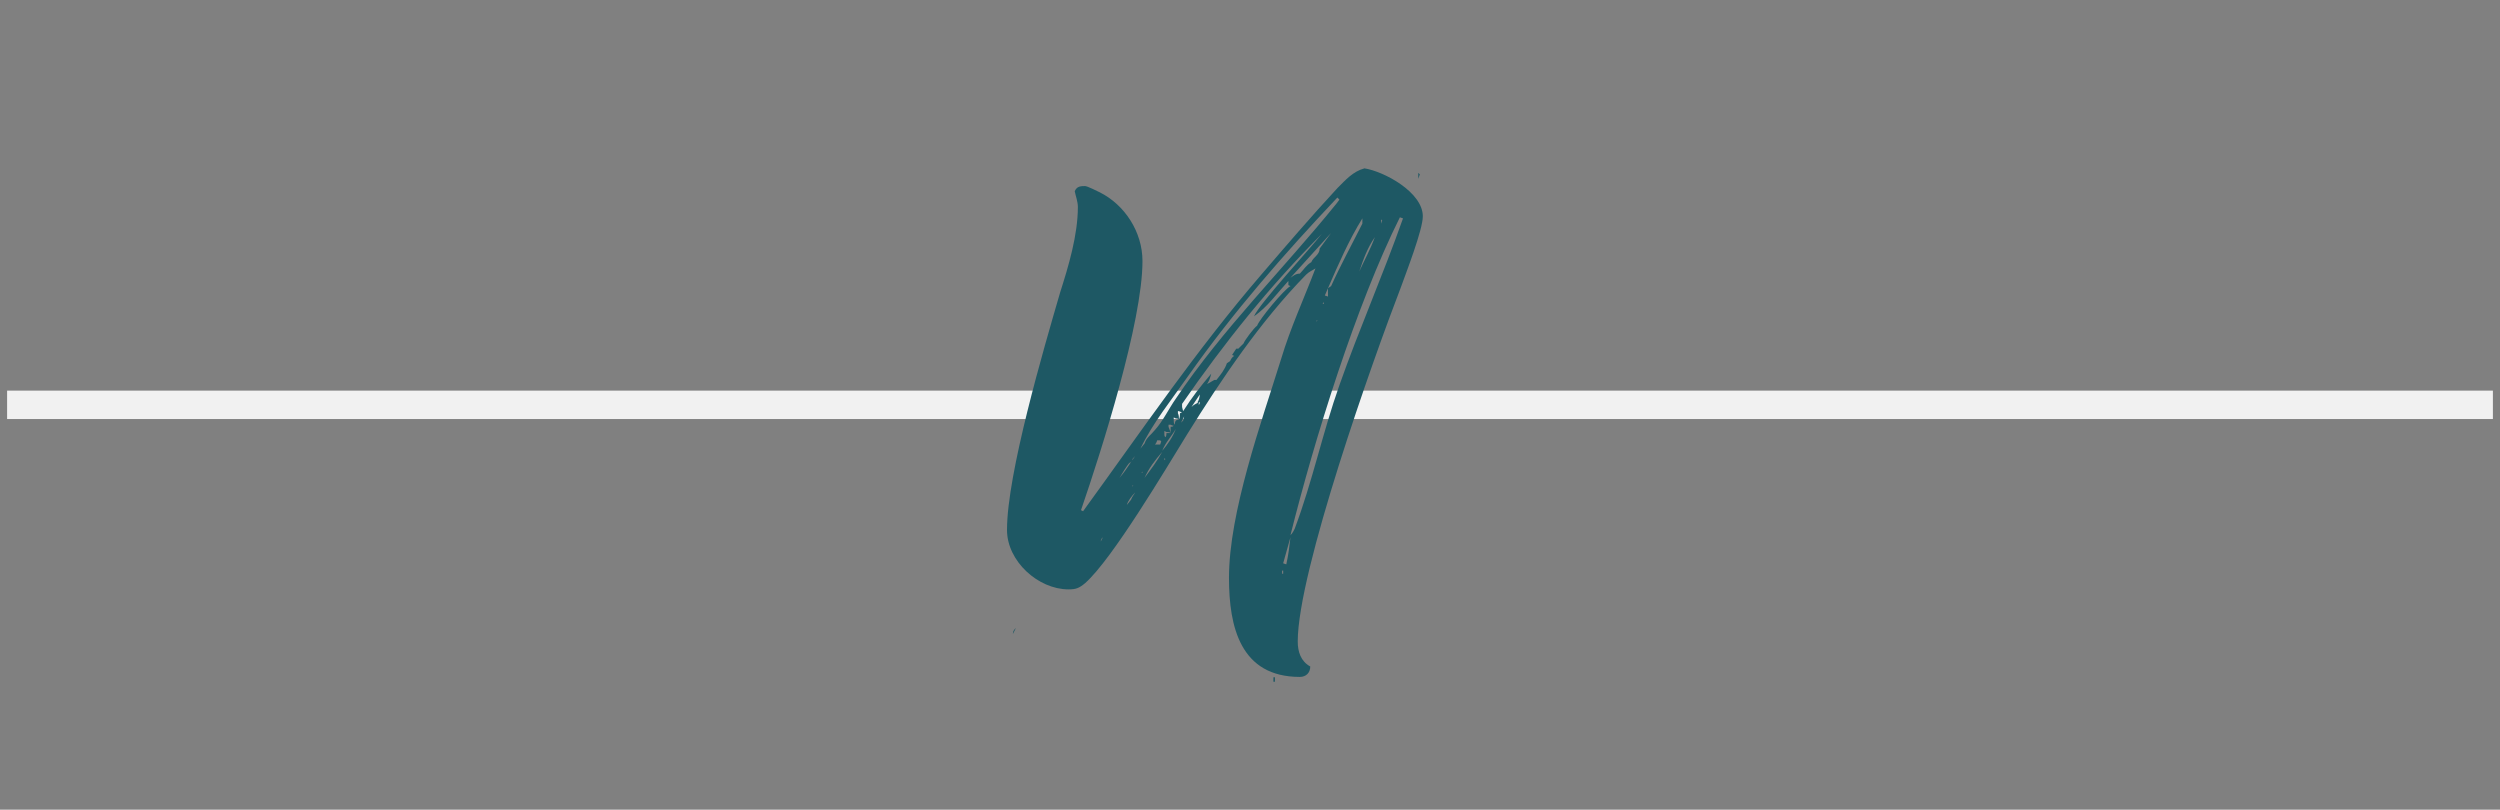 <?xml version="1.0" encoding="UTF-8"?>
<svg width="176px" height="57px" viewBox="0 0 176 57" version="1.1" xmlns="http://www.w3.org/2000/svg" xmlns:xlink="http://www.w3.org/1999/xlink">
    <rect x="0" y="0" width="176" height="57" fill="#808080" stroke="none"/>
    <title>Group 4</title>
    <defs>
        <polygon id="path-1" points="0 0 57 0 57 57 0 57"></polygon>
    </defs>
    <g id="Page-1" stroke="none" stroke-width="1" fill="none" fill-rule="evenodd">
        <g id="Group-4" transform="translate(1, 0)">
            <line x1="0.5" y1="28.5" x2="173.5" y2="28.5" id="Line-2" stroke="#F1F1F1" stroke-width="2" stroke-linecap="square"></line>
            <g id="Group-11" transform="translate(56, 0)">
                <polygon id="Fill-1" fill="#1E5864" points="42.847 12.592 42.954 12.277 42.85 12.17"></polygon>
                <polygon id="Fill-2" fill="#1E5864" points="32.648 47.994 32.753 47.994 32.755 47.678 32.65 47.678"></polygon>
                <g id="Group-10">
                    <path d="M14.519,44.212 C14.413,44.317 14.307,44.422 14.306,44.633 L14.519,44.212 Z" id="Fill-3" fill="#1E5864"></path>
                    <g id="Group-7">
                        <mask id="mask-2" fill="white">
                            <use xlink:href="#path-1"></use>
                        </mask>
                        <g id="Clip-6"></g>
                    </g>
                    <path d="M37.296,27.112 C36.122,30.414 35.389,33.935 34.142,37.237 C34.068,37.383 33.995,37.53 33.848,37.677 C35.535,30.927 38.47,21.463 41.552,15.3 L41.772,15.374 C40.377,19.336 38.691,23.151 37.296,27.112 L37.296,27.112 Z M33.555,39.731 L33.335,39.657 L33.848,37.824 C33.775,38.483 33.702,39.071 33.555,39.731 L33.555,39.731 Z M33.261,40.392 L33.335,40.392 L33.335,40.172 L33.261,40.172 L33.261,40.392 Z M35.756,22.564 L35.683,22.637 L35.683,22.564 L35.756,22.564 Z M36.196,21.243 L36.196,21.39 L36.122,21.39 C36.122,21.316 36.196,21.316 36.196,21.243 L36.196,21.243 Z M35.316,18.455 C34.949,18.675 34.802,18.969 34.509,19.263 C34.215,19.263 34.068,19.409 33.848,19.556 L36.71,16.401 L35.902,17.501 C35.902,17.942 35.462,18.088 35.316,18.455 L35.316,18.455 Z M31.501,22.93 C31.281,23.077 30.62,23.958 30.547,24.178 L30.18,24.544 L30.033,24.544 L29.74,24.985 L29.886,25.058 C29.74,25.131 29.667,25.279 29.593,25.425 L29.373,25.572 C29.226,26.012 28.933,26.379 28.64,26.745 L28.493,26.745 L27.978,27.039 C28.126,26.819 28.199,26.599 28.272,26.306 C27.466,27.26 26.952,27.919 26.292,28.946 L26.218,28.653 L26.218,28.433 C29.153,24.178 32.381,20.142 36.05,16.474 C35.242,17.501 31.647,21.39 31.281,22.27 C32.234,21.609 32.895,20.656 33.702,19.776 L33.702,20.069 L33.848,20.142 C33.409,20.363 31.647,22.49 31.501,22.93 L31.501,22.93 Z M27.319,28.286 L27.319,28.36 C27.172,28.433 27.026,28.506 26.879,28.653 L27.466,27.772 C27.466,27.919 27.393,28.212 27.319,28.286 L27.319,28.286 Z M27.393,28.506 L27.393,28.36 L27.466,28.286 C27.466,28.36 27.466,28.433 27.393,28.506 L27.393,28.506 Z M26.292,29.607 L26.145,29.753 L26.365,29.314 L26.292,29.607 Z M25.998,29.533 C25.778,29.533 25.704,29.681 25.704,29.9 C25.631,29.827 25.631,29.681 25.631,29.607 L25.631,29.387 L25.778,29.46 C25.852,29.46 25.925,29.46 25.998,29.533 C25.998,29.387 25.998,29.24 25.925,29.093 L25.925,28.946 L25.998,28.946 C25.998,28.946 26.145,29.02 26.218,29.02 L26.071,29.093 C26.071,29.24 26.071,29.387 25.998,29.533 L25.998,29.533 Z M24.825,31.734 C25.044,31.148 25.485,30.707 25.778,30.193 C25.558,30.781 25.192,31.294 24.825,31.734 L24.825,31.734 Z M24.971,32.395 L24.971,32.248 L25.044,32.321 L24.971,32.395 Z M23.577,33.641 C23.87,32.982 24.311,32.395 24.825,31.808 C24.458,32.468 24.017,33.055 23.577,33.641 L23.577,33.641 Z M23.43,33.275 L23.357,33.275 L23.43,33.201 L23.43,33.275 Z M24.458,31.001 L24.678,31.001 L24.751,31.074 L24.678,31.294 L24.311,31.294 C24.384,31.22 24.458,31.074 24.458,31.001 L24.458,31.001 Z M25.265,30.047 L25.265,29.9 L25.411,29.9 C25.411,29.9 25.558,29.974 25.631,29.974 C25.558,30.047 25.485,30.047 25.411,30.047 L25.411,30.487 L25.118,30.487 C25.118,30.56 25.118,30.707 25.044,30.781 C24.971,30.707 24.971,30.634 24.971,30.56 L24.971,30.34 L25.118,30.414 C25.192,30.414 25.338,30.414 25.411,30.487 C25.411,30.414 25.265,30.047 25.265,30.047 L25.265,30.047 Z M26.659,26.452 C29.813,21.977 33.409,17.868 37.15,13.907 L37.296,14.053 L37.076,14.347 C33.335,18.969 29.08,23.151 25.778,28.066 C25.265,28.799 24.898,29.607 24.311,30.267 C24.017,30.634 23.724,30.781 23.577,31.22 L23.284,31.588 C24.164,29.753 25.485,28.139 26.659,26.452 L26.659,26.452 Z M22.71,32.404 L22.734,32.306 C22.795,32.237 22.853,32.165 22.917,32.102 C22.845,32.202 22.777,32.303 22.71,32.404 L22.71,32.404 Z M22.624,35.182 L22.33,35.549 C22.403,35.255 22.697,34.889 22.917,34.669 C22.844,34.815 22.697,34.962 22.624,35.182 L22.624,35.182 Z M22.77,34.155 C22.77,34.229 22.77,34.229 22.697,34.229 L22.77,34.155 Z M22.552,32.522 L22.489,32.644 L22.659,32.477 C22.398,32.866 22.149,33.253 21.816,33.641 C22.024,33.278 22.271,32.88 22.552,32.522 L22.552,32.522 Z M20.496,38.117 C20.496,37.971 20.569,37.897 20.643,37.824 L20.496,38.117 Z M38.911,15.374 L38.911,15.741 C38.177,17.207 37.37,18.675 36.71,20.142 L36.49,20.289 L36.49,20.876 L36.269,20.802 L36.49,20.289 C37.223,18.603 37.957,16.914 38.911,15.374 L38.911,15.374 Z M39.791,16.695 C39.498,17.501 39.058,18.309 38.691,19.116 C38.984,18.235 39.277,17.428 39.791,16.695 L39.791,16.695 Z M40.231,15.447 L40.304,15.521 L40.231,15.741 L40.231,15.447 Z M39.058,11.852 C38.25,12.072 37.737,12.659 37.15,13.247 C35.316,15.227 33.555,17.282 31.794,19.336 C27.245,24.618 23.357,30.34 19.249,35.99 L19.102,35.916 C20.569,31.661 23.43,22.637 23.43,18.382 C23.43,16.328 22.184,14.42 20.423,13.539 C20.276,13.466 19.542,13.1 19.395,13.1 C19.102,13.1 18.809,13.1 18.662,13.466 C18.735,13.833 18.882,14.2 18.882,14.567 C18.882,16.548 18.221,18.749 17.635,20.583 C16.461,24.618 13.893,33.348 13.893,37.31 C13.893,39.51 16.094,41.492 18.221,41.492 C18.735,41.492 18.955,41.418 19.395,41.052 C21.303,39.365 25.044,33.055 26.585,30.56 C29.006,26.672 31.72,22.637 34.949,19.336 C35.169,19.116 35.389,19.042 35.609,18.895 C34.802,21.023 33.848,23.077 33.188,25.279 C31.794,29.753 29.52,36.063 29.52,40.685 C29.52,44.133 30.327,47.655 34.509,47.655 C34.949,47.655 35.242,47.361 35.242,46.921 C34.582,46.555 34.361,45.894 34.361,45.16 C34.361,40.245 39.644,25.351 41.625,20.216 C41.992,19.188 43.166,16.181 43.166,15.227 C43.166,13.539 40.451,12.072 39.058,11.852 L39.058,11.852 Z" id="Fill-8" fill="#1E5864"></path>
                </g>
            </g>
        </g>
    </g>
</svg>